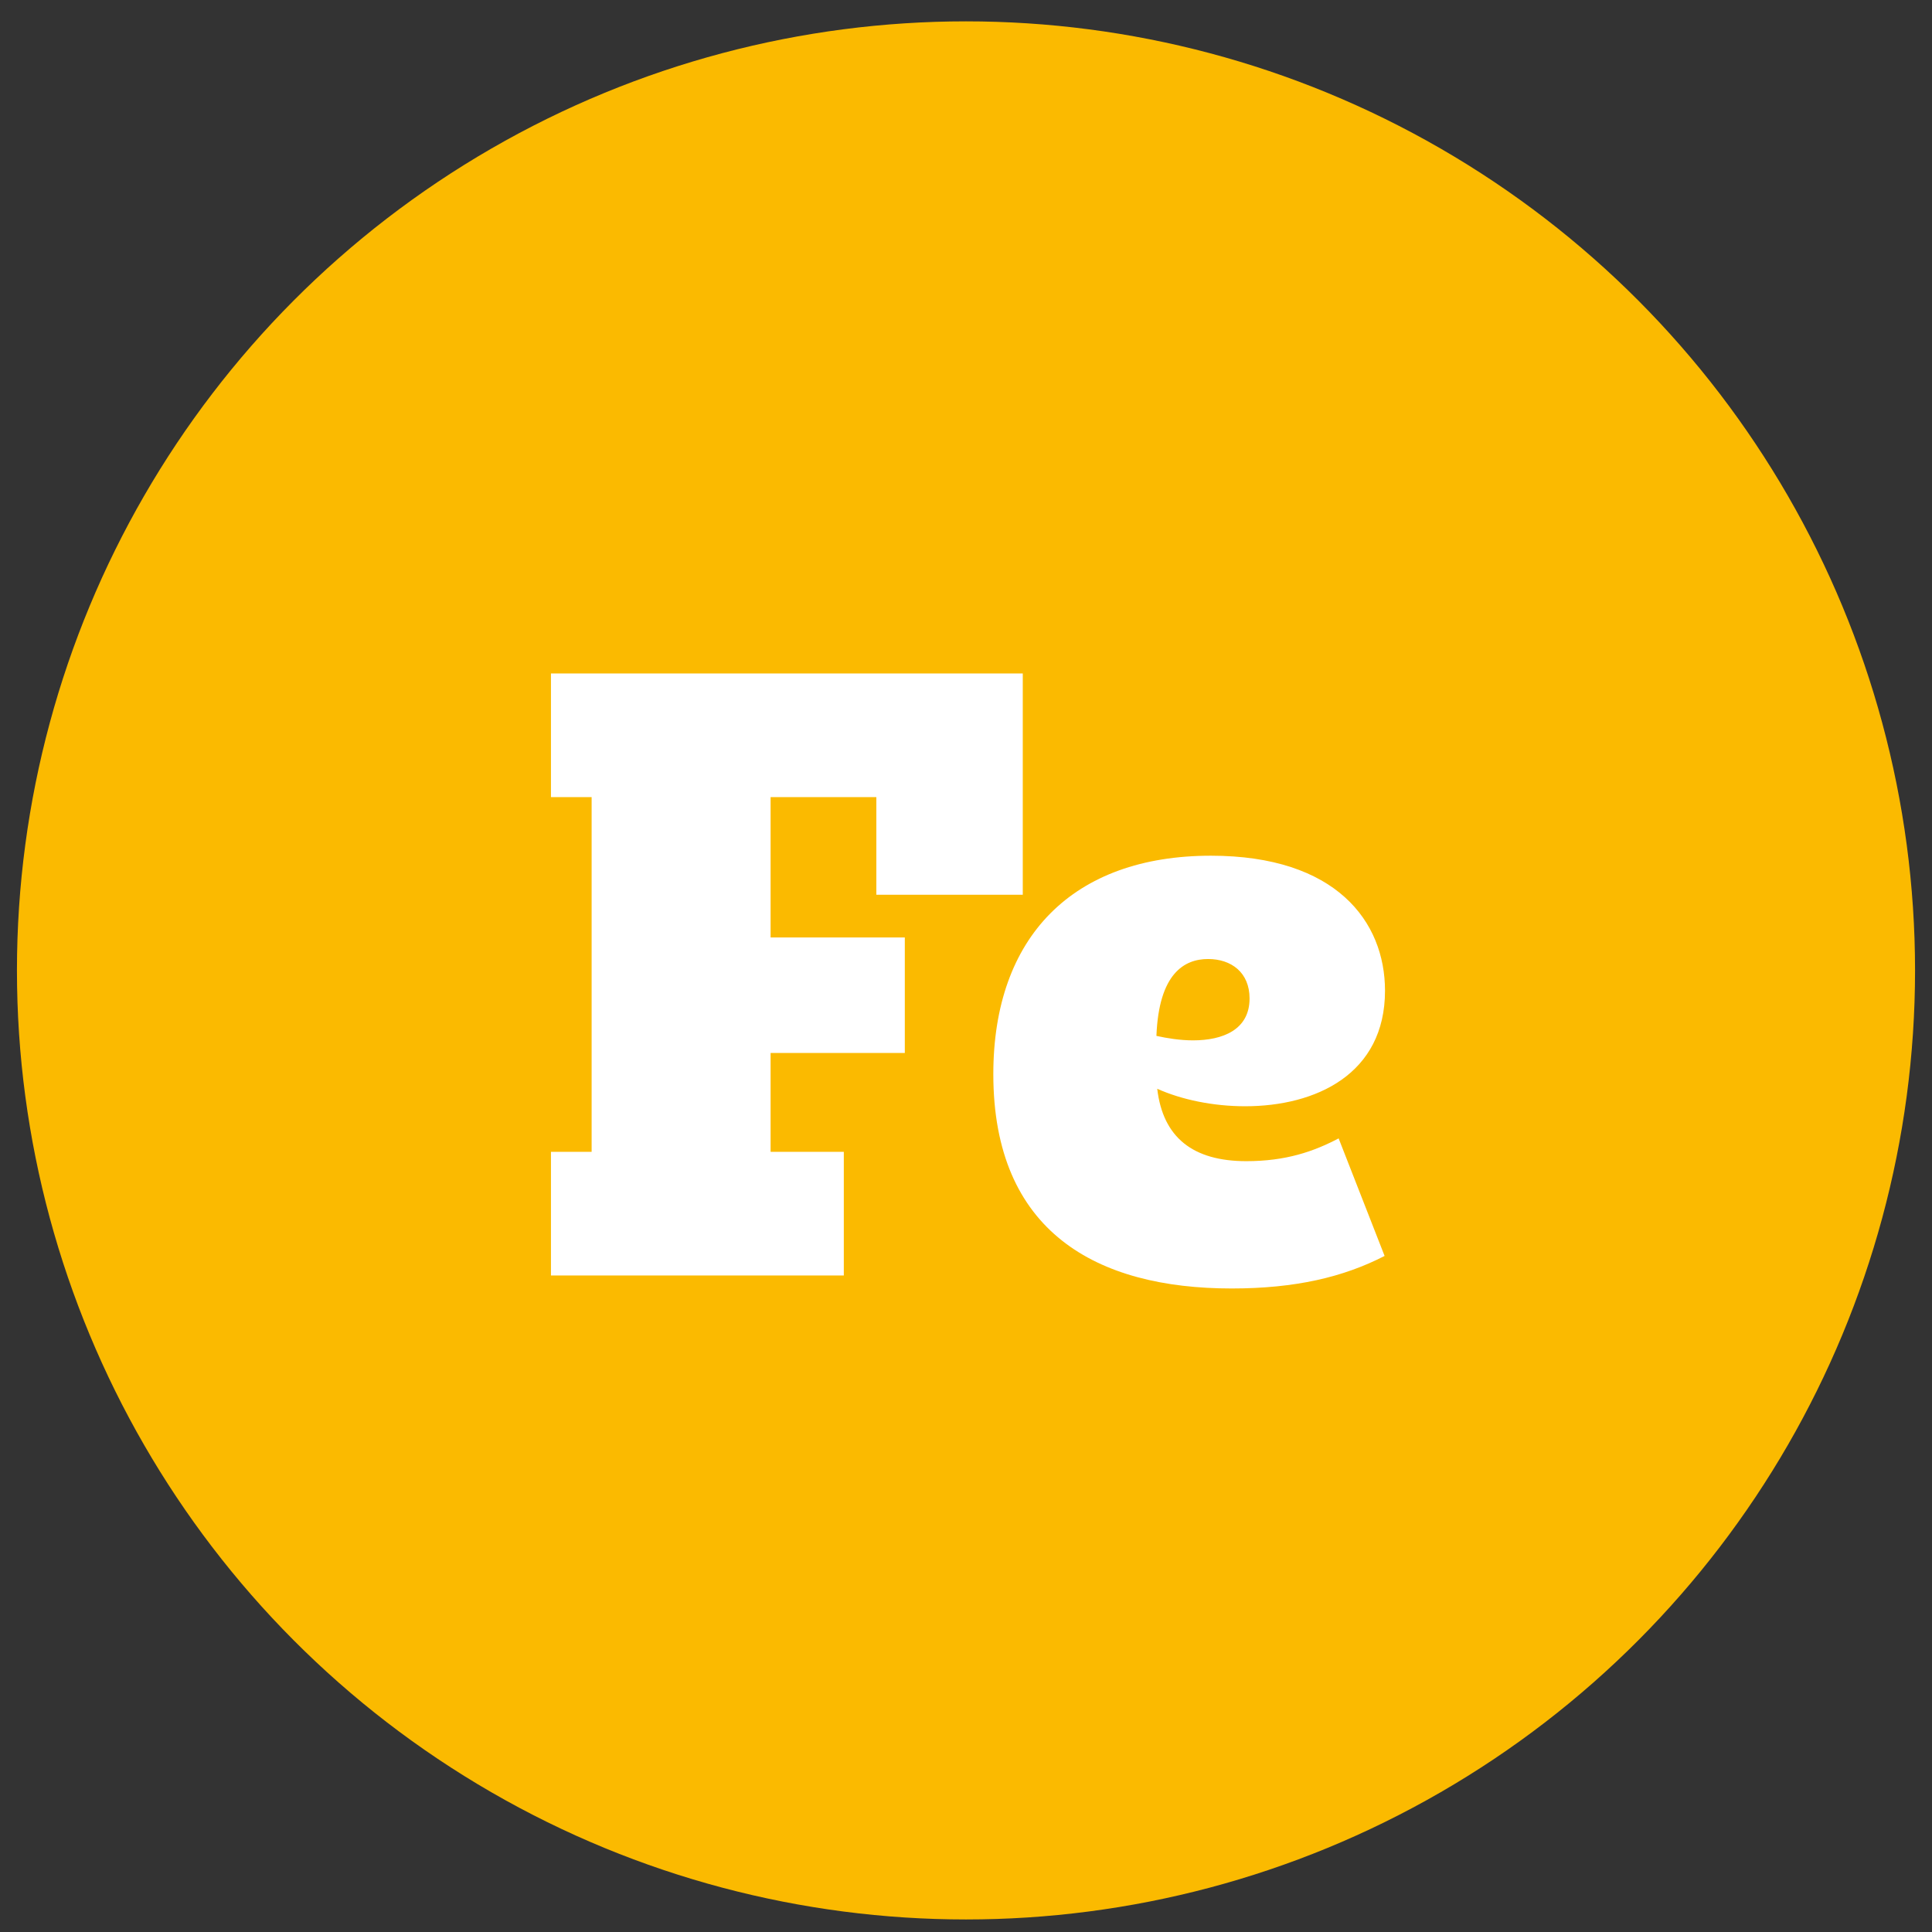 <svg width="57" height="57" viewBox="0 0 57 57" fill="none" xmlns="http://www.w3.org/2000/svg">
<rect x="0" y="0" width="57" height="57" fill="#333333" stroke="none"/>
<circle cx="28.5" cy="28.63" r="28" fill="#FBBA00"/>
<path d="M16.255 37.63V33.982H17.455V23.518H16.255V19.87H30.175V26.398H25.855V23.518H22.735V27.658H26.695V31.066H22.735V33.982H24.895V37.63H16.255ZM36.338 38.014C32.354 38.014 29.306 36.346 29.306 31.69C29.306 27.634 31.658 25.246 35.726 25.246C39.422 25.246 40.862 27.19 40.862 29.23C40.862 31.69 38.822 32.638 36.734 32.638C35.798 32.638 34.862 32.446 34.142 32.122C34.31 33.562 35.198 34.258 36.77 34.258C37.946 34.258 38.762 33.97 39.494 33.586L40.85 37.054C39.638 37.678 38.222 38.014 36.338 38.014ZM34.118 30.562C34.442 30.634 34.826 30.694 35.198 30.694C36.074 30.694 36.866 30.382 36.866 29.458C36.866 28.69 36.326 28.294 35.642 28.294C34.946 28.294 34.19 28.714 34.118 30.562Z" fill="white"/>
</svg>

